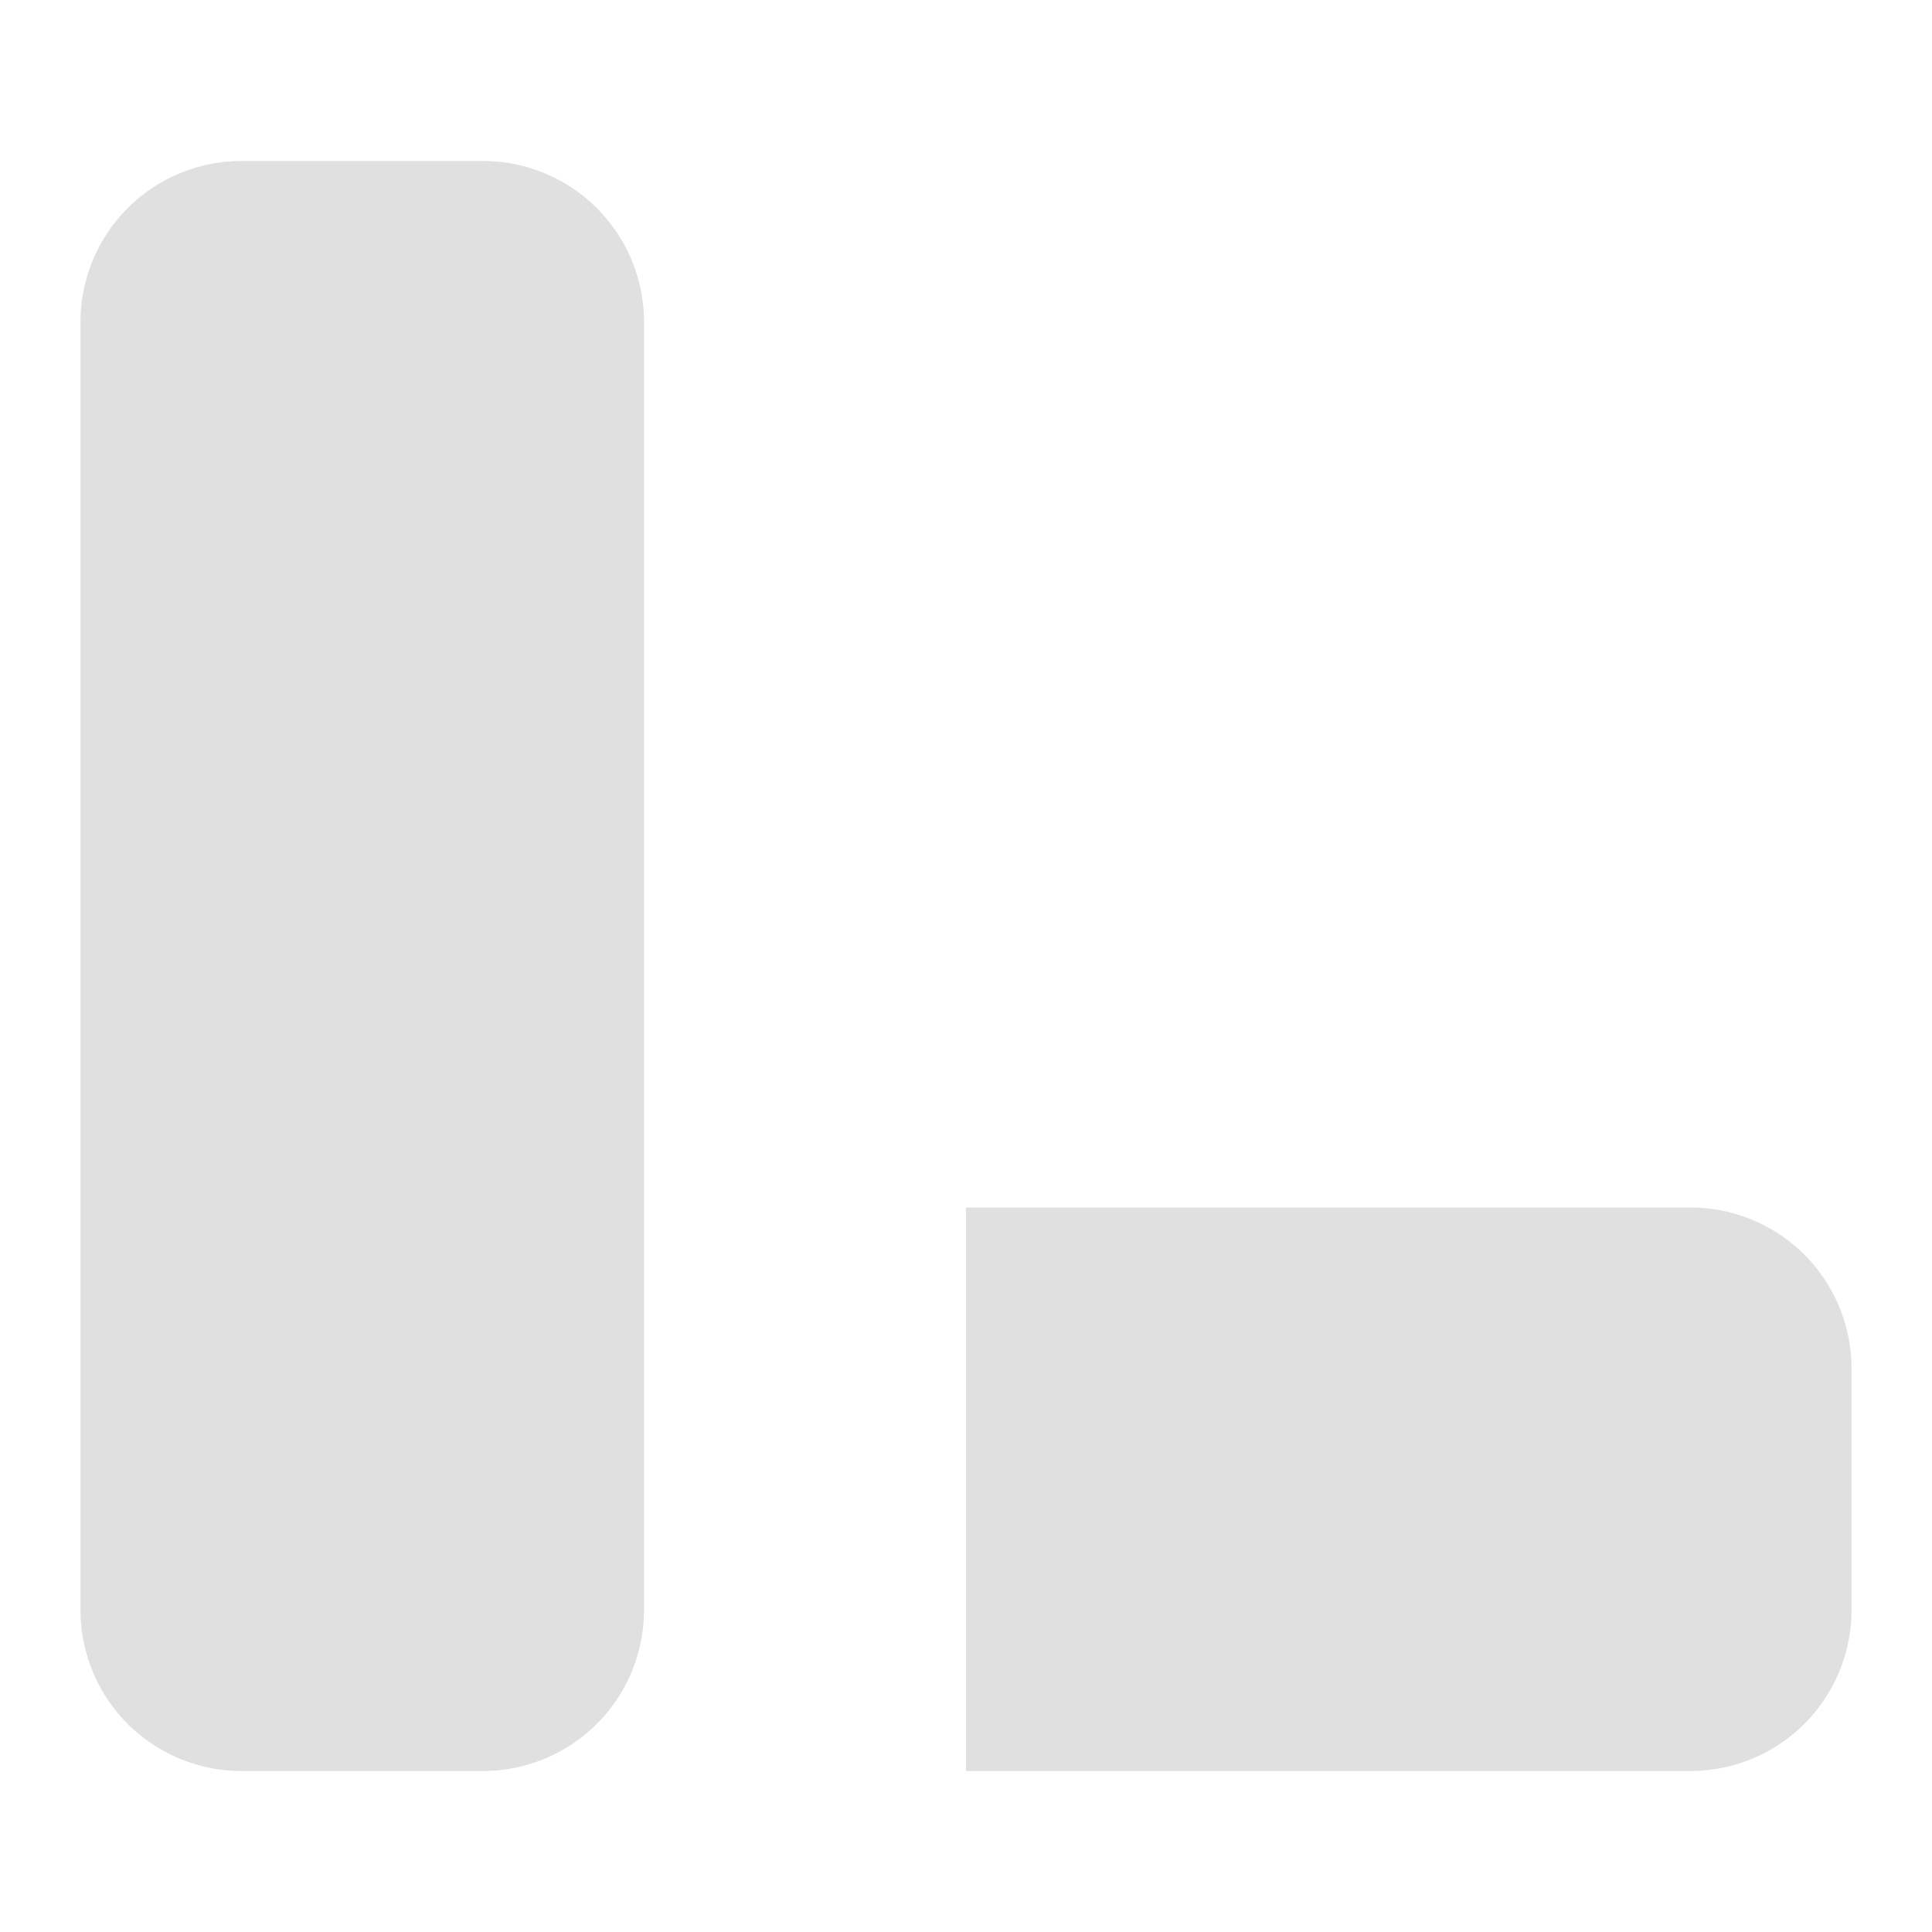 <svg xmlns="http://www.w3.org/2000/svg" width="16" height="16" viewBox="0 0 24 24"><path fill="#e0e0e0" d="M3 2H6A2 2 0 0 1 8 4V20A2 2 0 0 1 6 22H3A2 2 0 0 1 1 20V4A2 2 0 0 1 3 2M21 15A2 2 0 0 1 23 17V20A2 2 0 0 1 21 22H12V15H21Z"/></svg>
